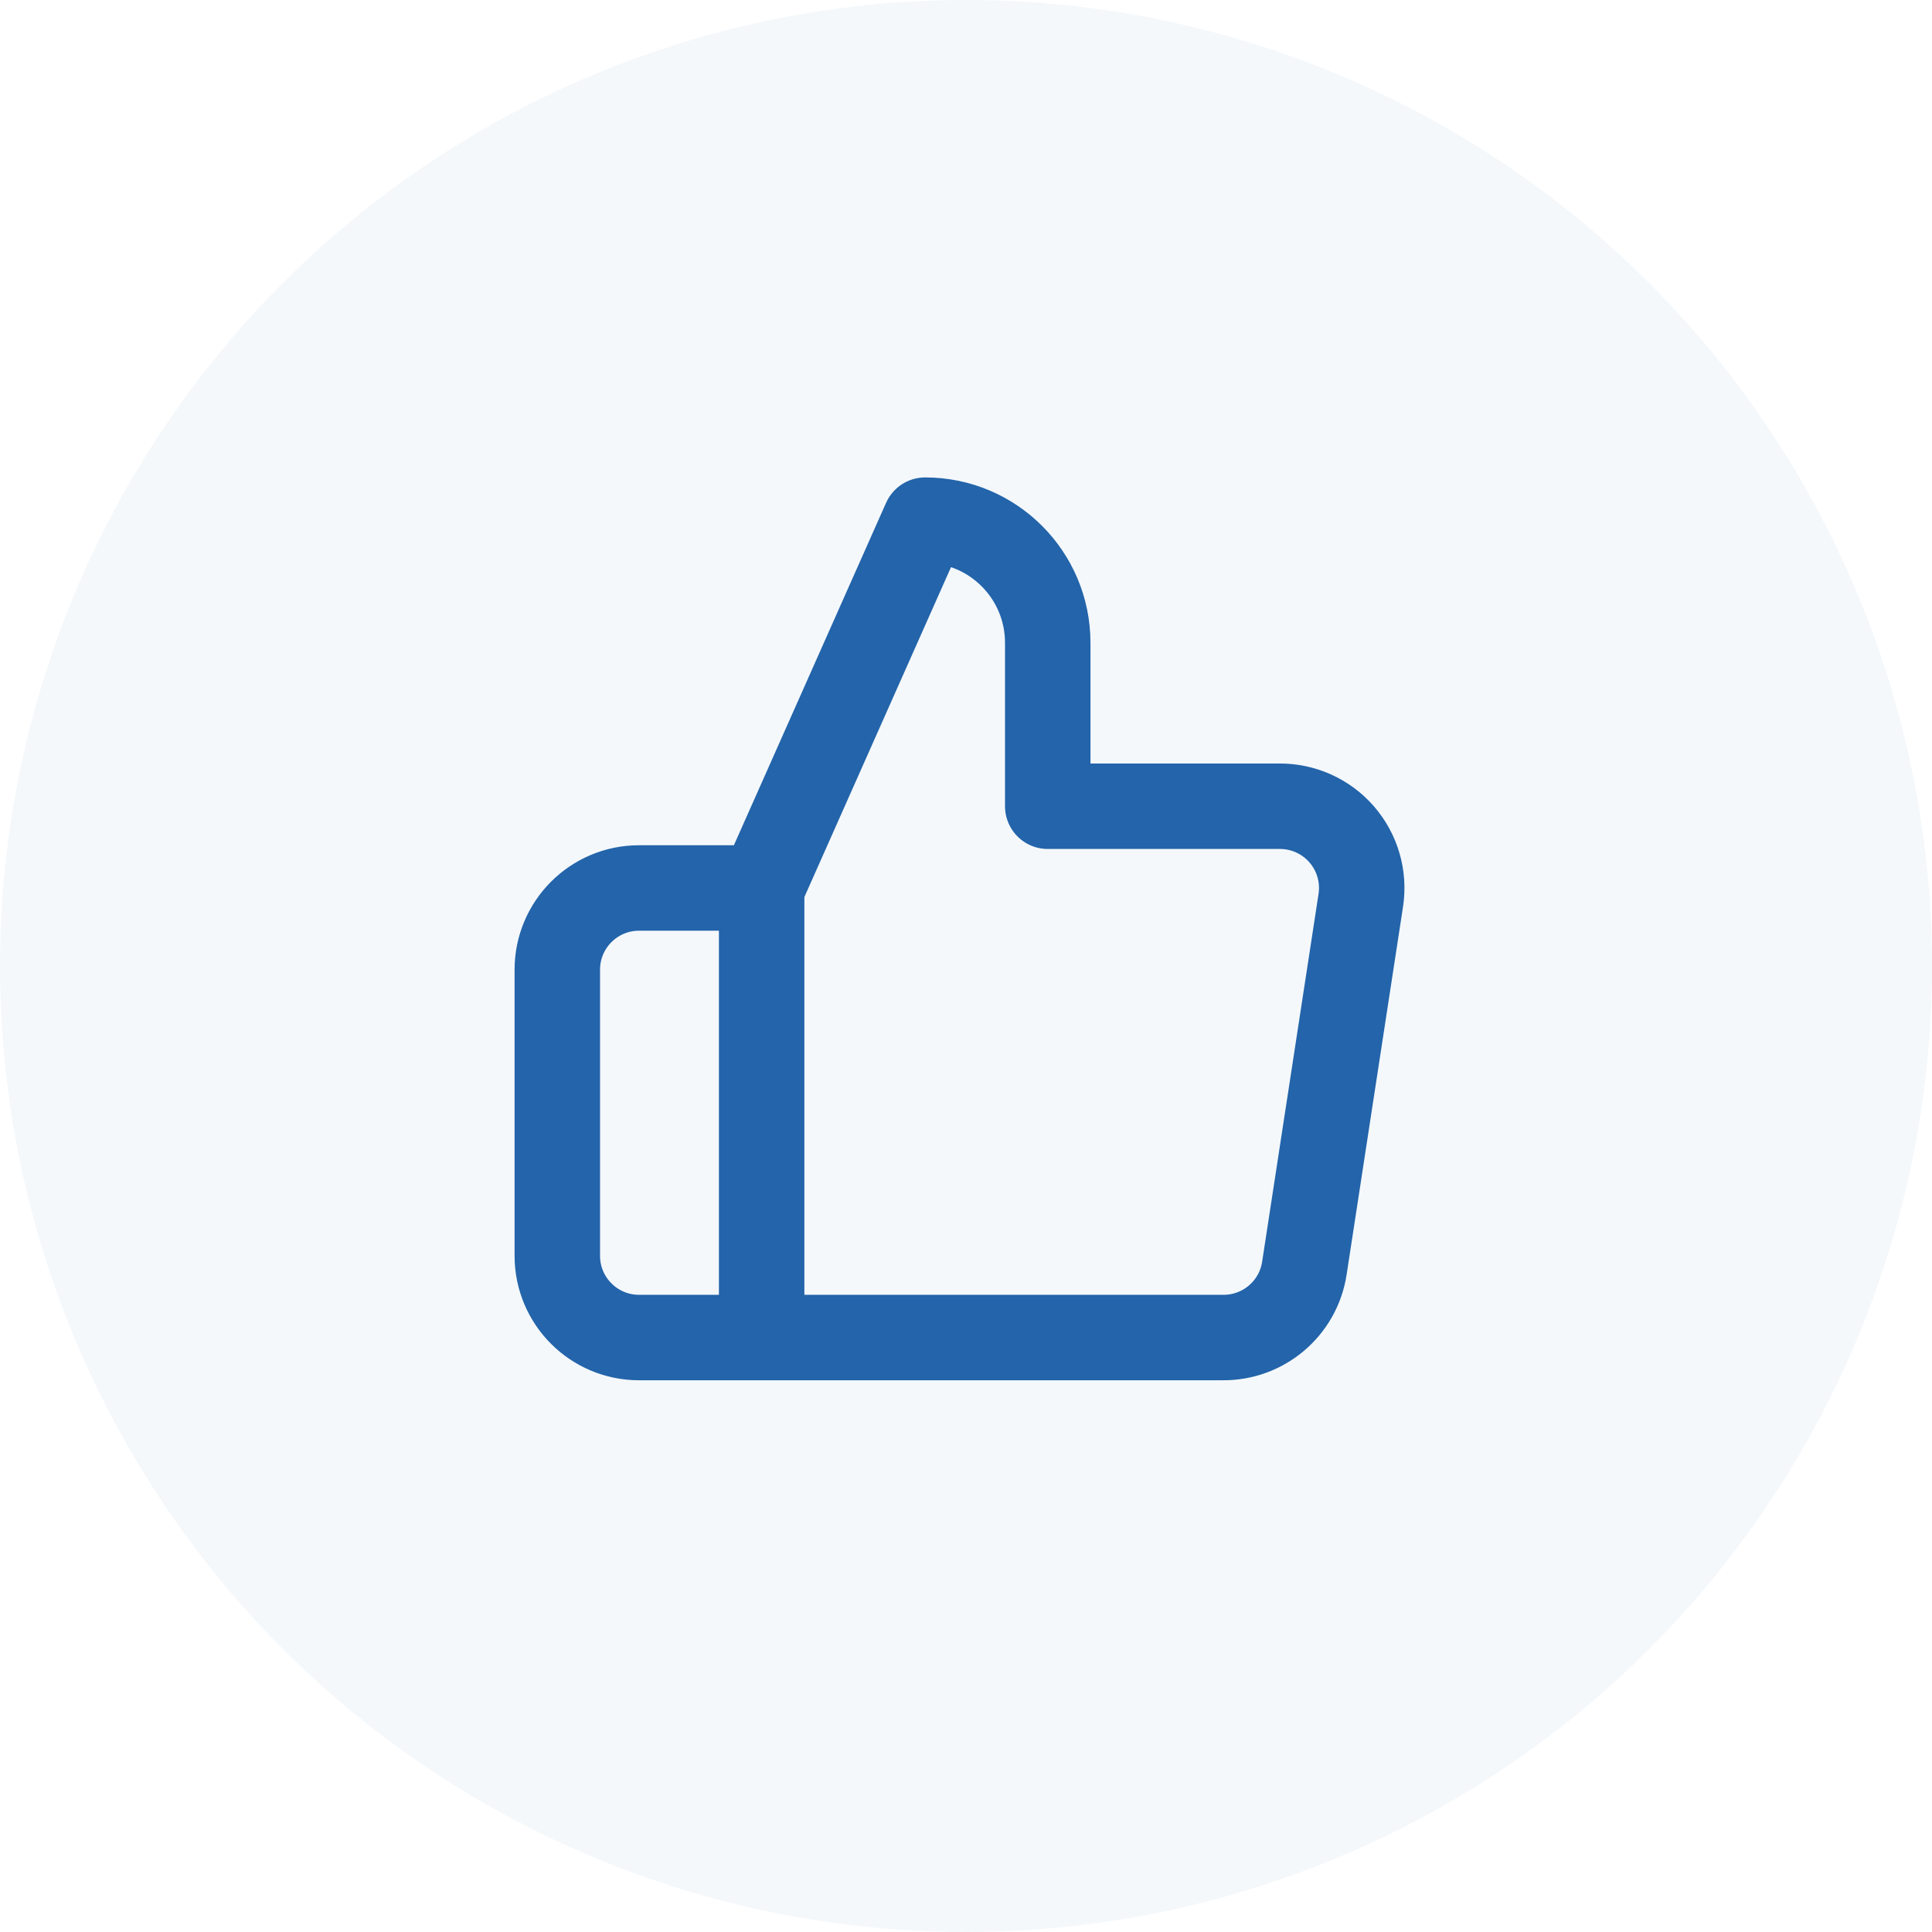 <?xml version="1.0" encoding="UTF-8"?>
<svg width="52px" height="52px" viewBox="0 0 52 52" version="1.1" xmlns="http://www.w3.org/2000/svg" xmlns:xlink="http://www.w3.org/1999/xlink">
    <!-- Generator: Sketch 52.6 (67491) - http://www.bohemiancoding.com/sketch -->
    <title>ic_why_us_6</title>
    <desc>Created with Sketch.</desc>
    <g id="UI" stroke="none" stroke-width="1" fill="none" fill-rule="evenodd">
        <g id="FLL_home_UI" transform="translate(-972, -3448)">
            <g id="why_us" transform="translate(0, 2796)">
                <g id="ic_why_us_6" transform="translate(972, 652)">
                    <circle id="Oval" fill="#2364AA" opacity="0.05" cx="26" cy="26" r="26"></circle>
                    <g id="thumbs-up" transform="translate(15, 14)" stroke="#2364AA" stroke-linecap="round" stroke-linejoin="round" stroke-width="2.3">
                        <path d="M13.2,7.7 L13.2,3.3 C13.2,1.477 11.723,9.76996262e-16 9.9,0 L5.5,9.9 L5.5,22 L17.908,22 C19.005,22.012 19.944,21.215 20.108,20.13 L21.626,10.23 C21.723,9.592 21.535,8.943 21.111,8.456 C20.688,7.969 20.071,7.693 19.426,7.7 L13.2,7.7 Z M5.5,22 L2.2,22 C0.985,22 0,21.015 0,19.8 L0,12.1 C-2.44249065e-16,10.885 0.985,9.9 2.2,9.9 L5.5,9.9 L5.5,22 Z" id="Shape"></path>
                    </g>
                </g>
            </g>
        </g>
    </g>
</svg>